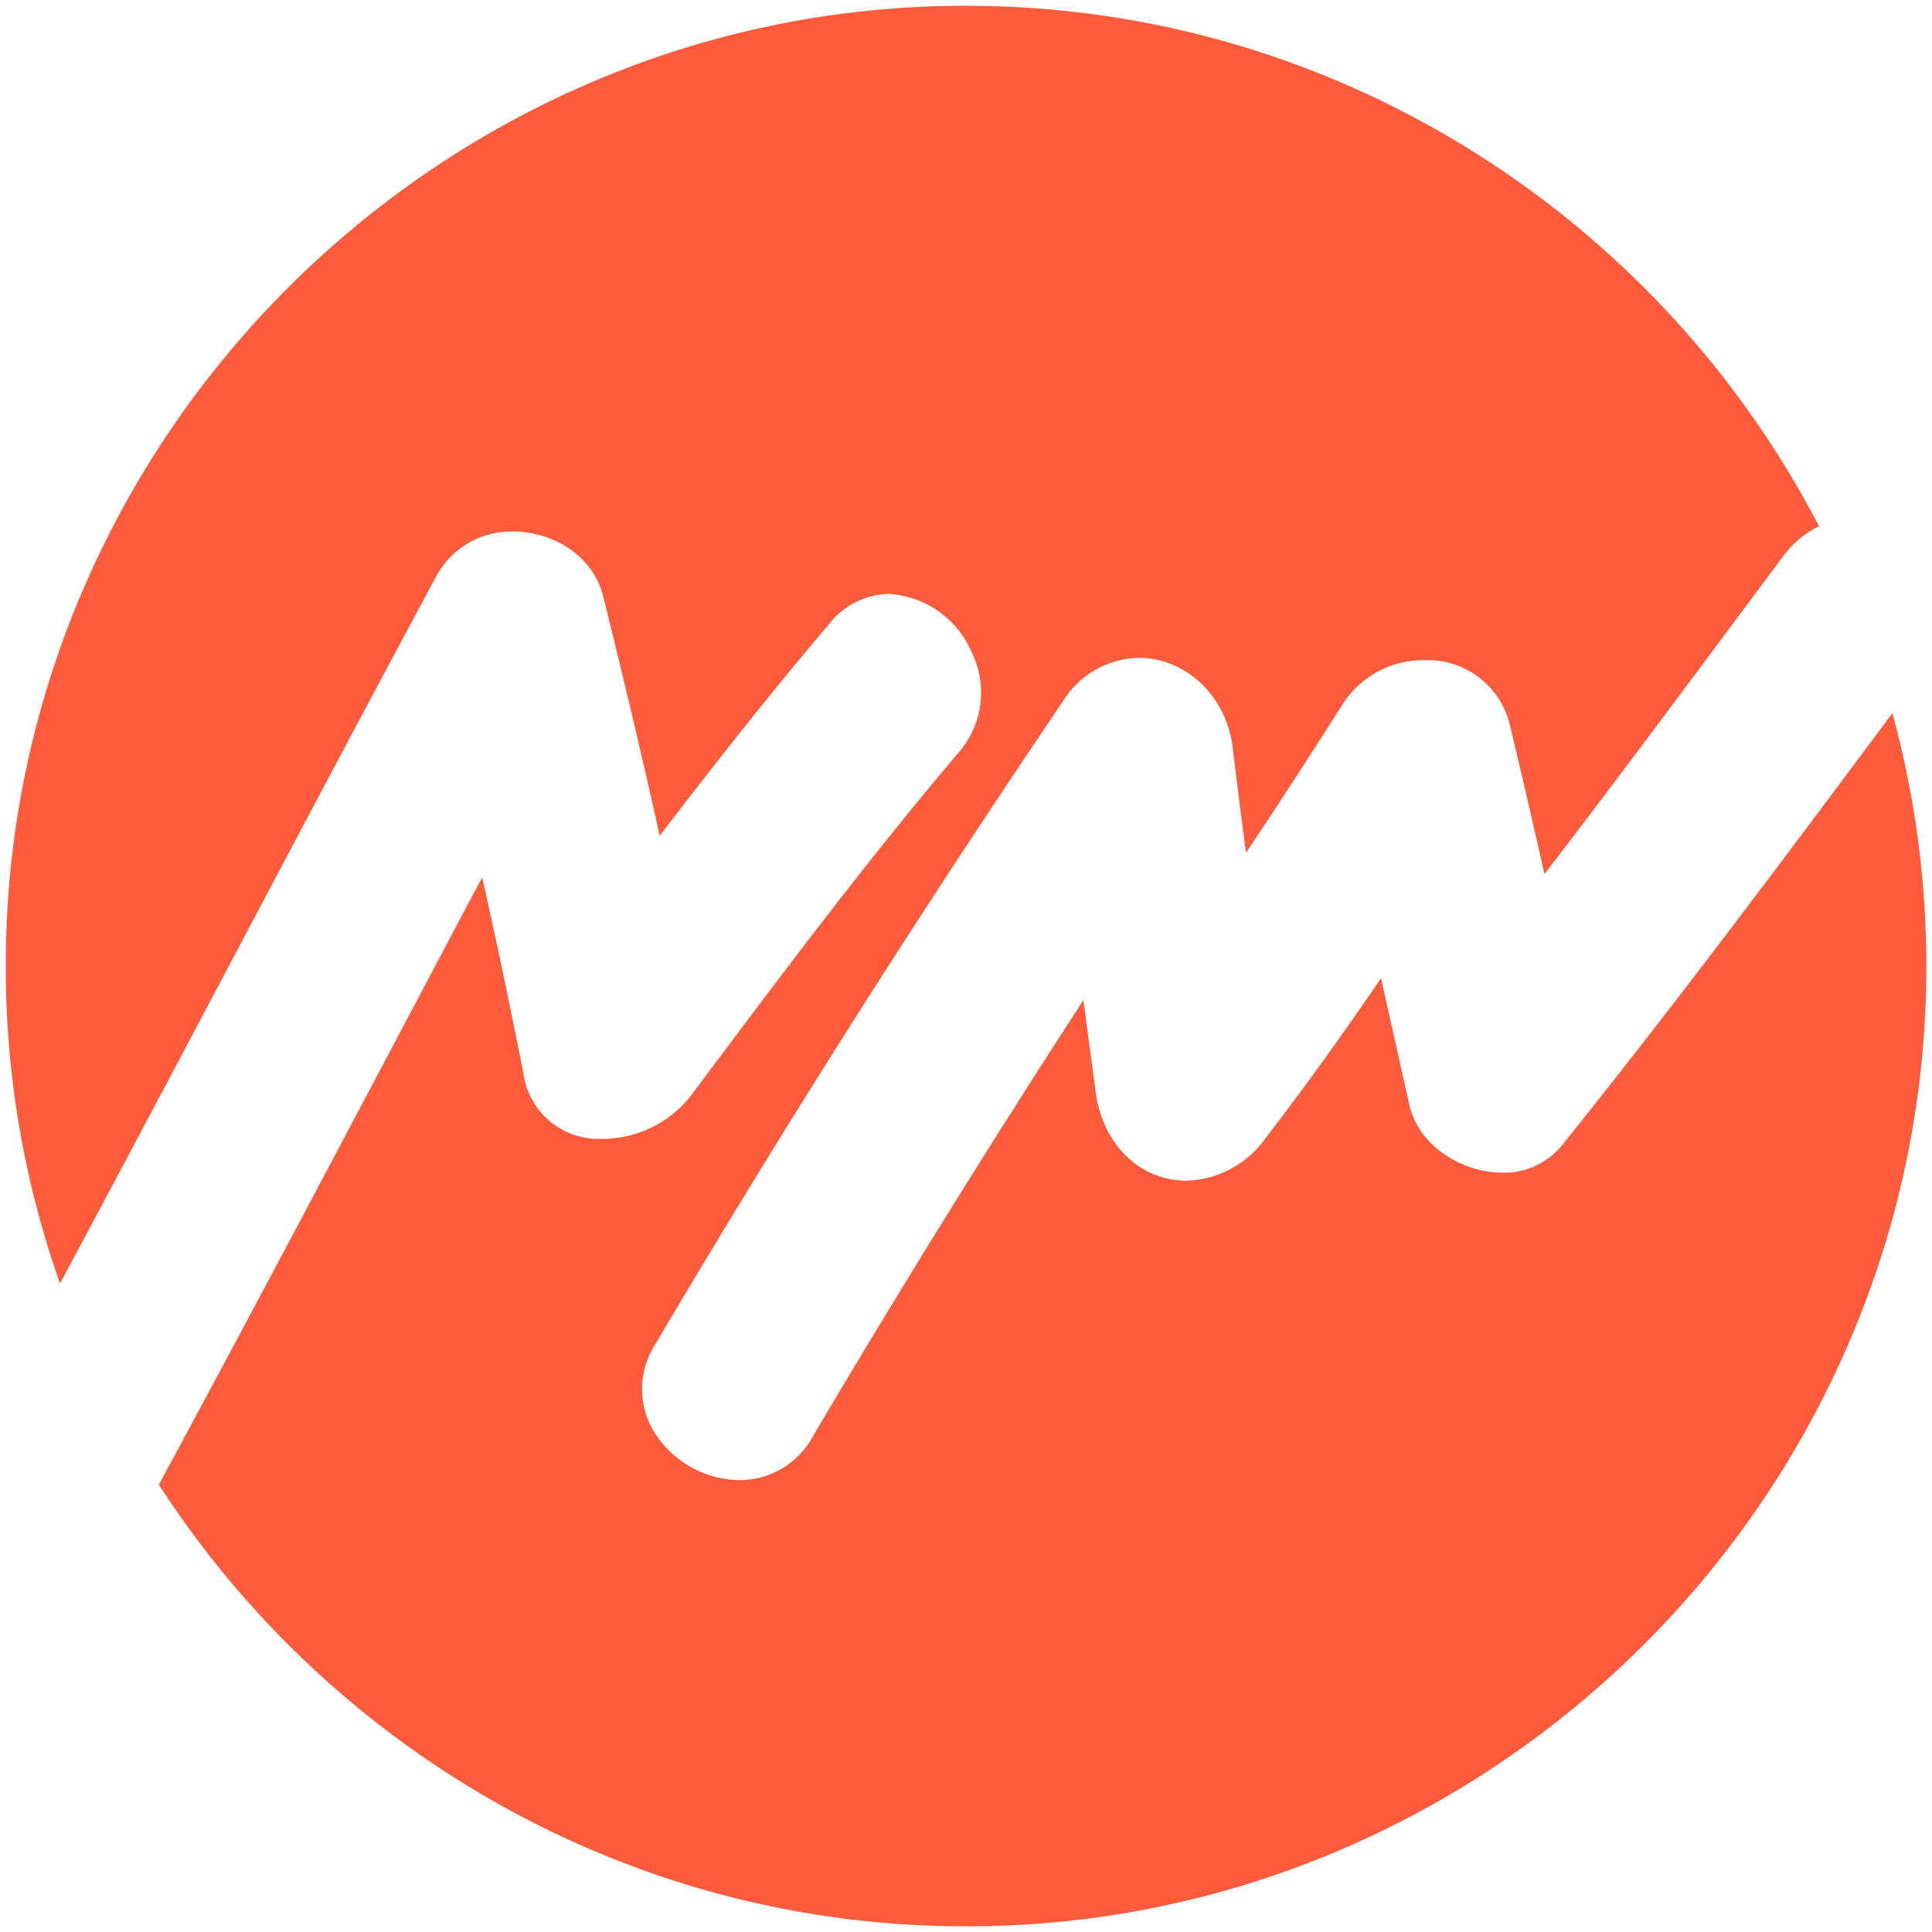 <svg xmlns="http://www.w3.org/2000/svg" width="168.999" height="168.999" viewBox="0 0 168.999 168.999">
  <path id="Subtraction_8" data-name="Subtraction 8" d="M-2335.964,2345a82.953,82.953,0,0,1-32.615-6.629,84.3,84.3,0,0,1-14.265-7.768,85.146,85.146,0,0,1-12.444-10.278,85.259,85.259,0,0,1-10.278-12.444c-.34-.5-.678-1.013-1-1.518,6.963-12.861,13.9-25.957,20.6-38.622l.219-.413c2.445-4.618,4.973-9.393,7.464-14.083,1.33,5.954,2.548,11.757,3.622,17.248a6.628,6.628,0,0,0,6.923,5.623,9.83,9.83,0,0,0,7.667-3.715l.45-.6c7.319-9.781,14.887-19.9,22.958-29.409a7.989,7.989,0,0,0,1.205-8.823,8.422,8.422,0,0,0-7.263-5.116,6.815,6.815,0,0,0-5.231,2.65c-4.52,5.328-9.224,11.207-14.8,18.5-1.454-6.535-3.064-13.357-4.924-20.856-.979-3.95-4.767-5.75-7.872-5.75a7.444,7.444,0,0,0-6.718,3.844c-5.868,10.907-11.761,22.036-17.459,32.8l-.006.012-.041.078c-5.044,9.528-10.261,19.38-15.442,29.042a83.066,83.066,0,0,1-4.744-27.769,82.946,82.946,0,0,1,6.629-32.615,84.219,84.219,0,0,1,7.768-14.265,85.2,85.2,0,0,1,10.278-12.444,85.2,85.2,0,0,1,12.444-10.278,84.333,84.333,0,0,1,14.265-7.769,82.97,82.97,0,0,1,32.615-6.627,83.465,83.465,0,0,1,23.339,3.318,83.7,83.7,0,0,1,20.846,9.326,84.853,84.853,0,0,1,30.427,32.884,8.42,8.42,0,0,0-3.134,2.619q-1.627,2.181-3.25,4.364l-.542.728-.077.1c-5.53,7.43-11.249,15.112-17.01,22.613-1.162-5.139-2.122-9.276-3.021-13.018a7.386,7.386,0,0,0-7.474-5.691,8.342,8.342,0,0,0-7.117,3.785c-3.331,5.234-5.952,9.262-8.5,13.062-.459-3.5-.838-6.5-1.16-9.193-.535-4.48-4.063-7.858-8.208-7.858a8,8,0,0,0-6.666,3.83c-13.012,19.24-24.666,37.625-35.628,56.2a7.228,7.228,0,0,0-.213,7.513,8.967,8.967,0,0,0,7.569,4.386,7.305,7.305,0,0,0,6.43-3.841c7.4-12.541,15.358-25.373,23.651-38.14l.006.034.047.346c.317,2.347.676,5.006,1.021,7.641.6,4.571,3.861,7.763,7.931,7.763a8.786,8.786,0,0,0,6.945-3.733c3.265-4.246,6.564-8.816,10.086-13.974l.314,1.4.169.756.169.756c.628,2.815,1.222,5.473,1.834,8.184.834,3.7,4.782,5.913,8.117,5.913a6.534,6.534,0,0,0,5.226-2.39c9.545-11.891,18.363-23.657,28.9-37.8a83.461,83.461,0,0,1,2.972,22.109,82.962,82.962,0,0,1-6.628,32.616,84.27,84.27,0,0,1-7.768,14.265,85.2,85.2,0,0,1-10.279,12.444,85.249,85.249,0,0,1-12.444,10.278,84.3,84.3,0,0,1-14.265,7.768A82.952,82.952,0,0,1-2335.964,2345Z" transform="translate(2420.463 -2176.5)" fill="#fe5b3c" stroke="rgba(0,0,0,0)" stroke-miterlimit="10" stroke-width="1"/>
</svg>
